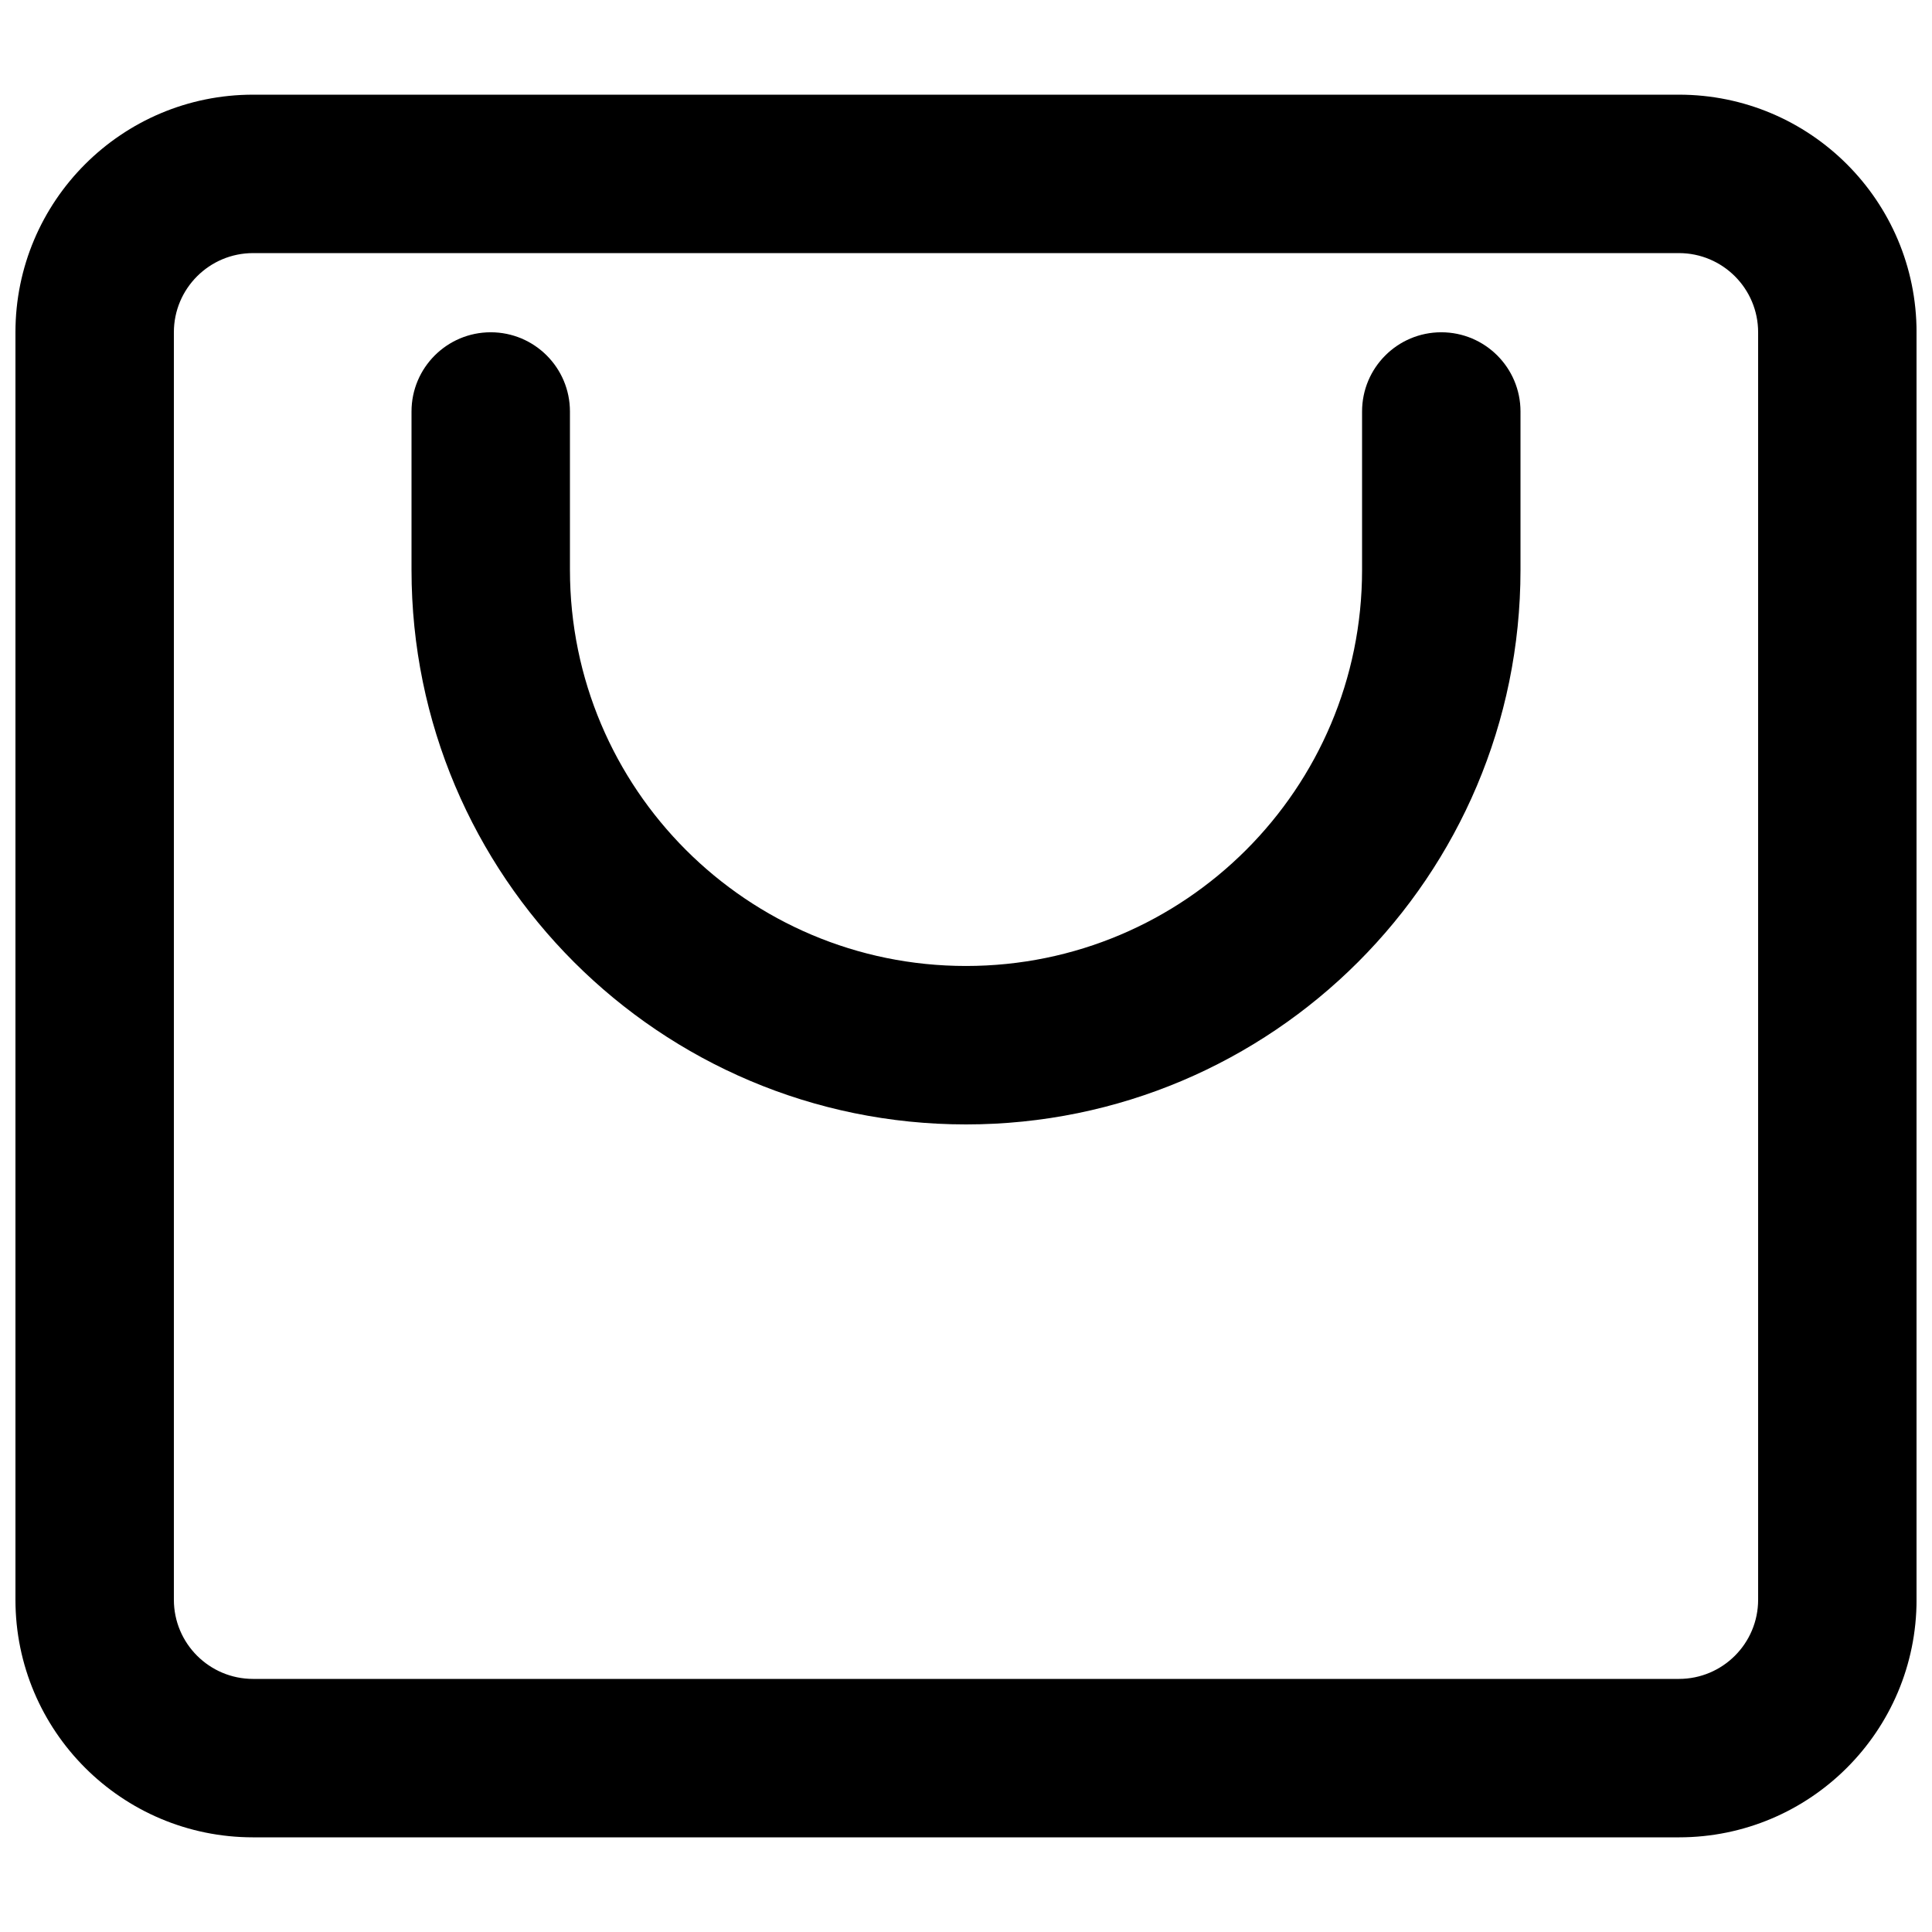 <?xml version="1.0" encoding="UTF-8"?>
<!-- Uploaded to: SVG Repo, www.svgrepo.com, Generator: SVG Repo Mixer Tools -->
<svg width="800px" height="800px" version="1.1" viewBox="144 144 512 512" xmlns="http://www.w3.org/2000/svg">
 <defs>
  <clipPath id="a">
   <path d="m148.09 169h503.81v462h-503.81z"/>
  </clipPath>
 </defs>
 <path d="m295.04 253.05c0-11.594-9.398-20.992-20.992-20.992s-20.992 9.398-20.992 20.992v41.984c0 81.152 65.789 146.95 146.95 146.95 81.152 0 146.94-65.793 146.94-146.95v-41.984c0-11.594-9.398-20.992-20.992-20.992s-20.992 9.398-20.992 20.992v41.984c0 57.969-46.992 104.96-104.96 104.96-57.969 0-104.96-46.992-104.96-104.96z"/>
 <g clip-path="url(#a)">
  <path d="m211.07 169.09c-34.781 0-62.977 28.195-62.977 62.977v335.87c0 34.781 28.195 62.977 62.977 62.977h377.86c34.781 0 62.977-28.195 62.977-62.977v-335.87c0-34.781-28.195-62.977-62.977-62.977zm-20.992 62.977c0-11.594 9.398-20.992 20.992-20.992h377.86c11.594 0 20.992 9.398 20.992 20.992v335.87c0 11.594-9.398 20.992-20.992 20.992h-377.86c-11.594 0-20.992-9.398-20.992-20.992z" fill-rule="evenodd"/>
 </g>
</svg>